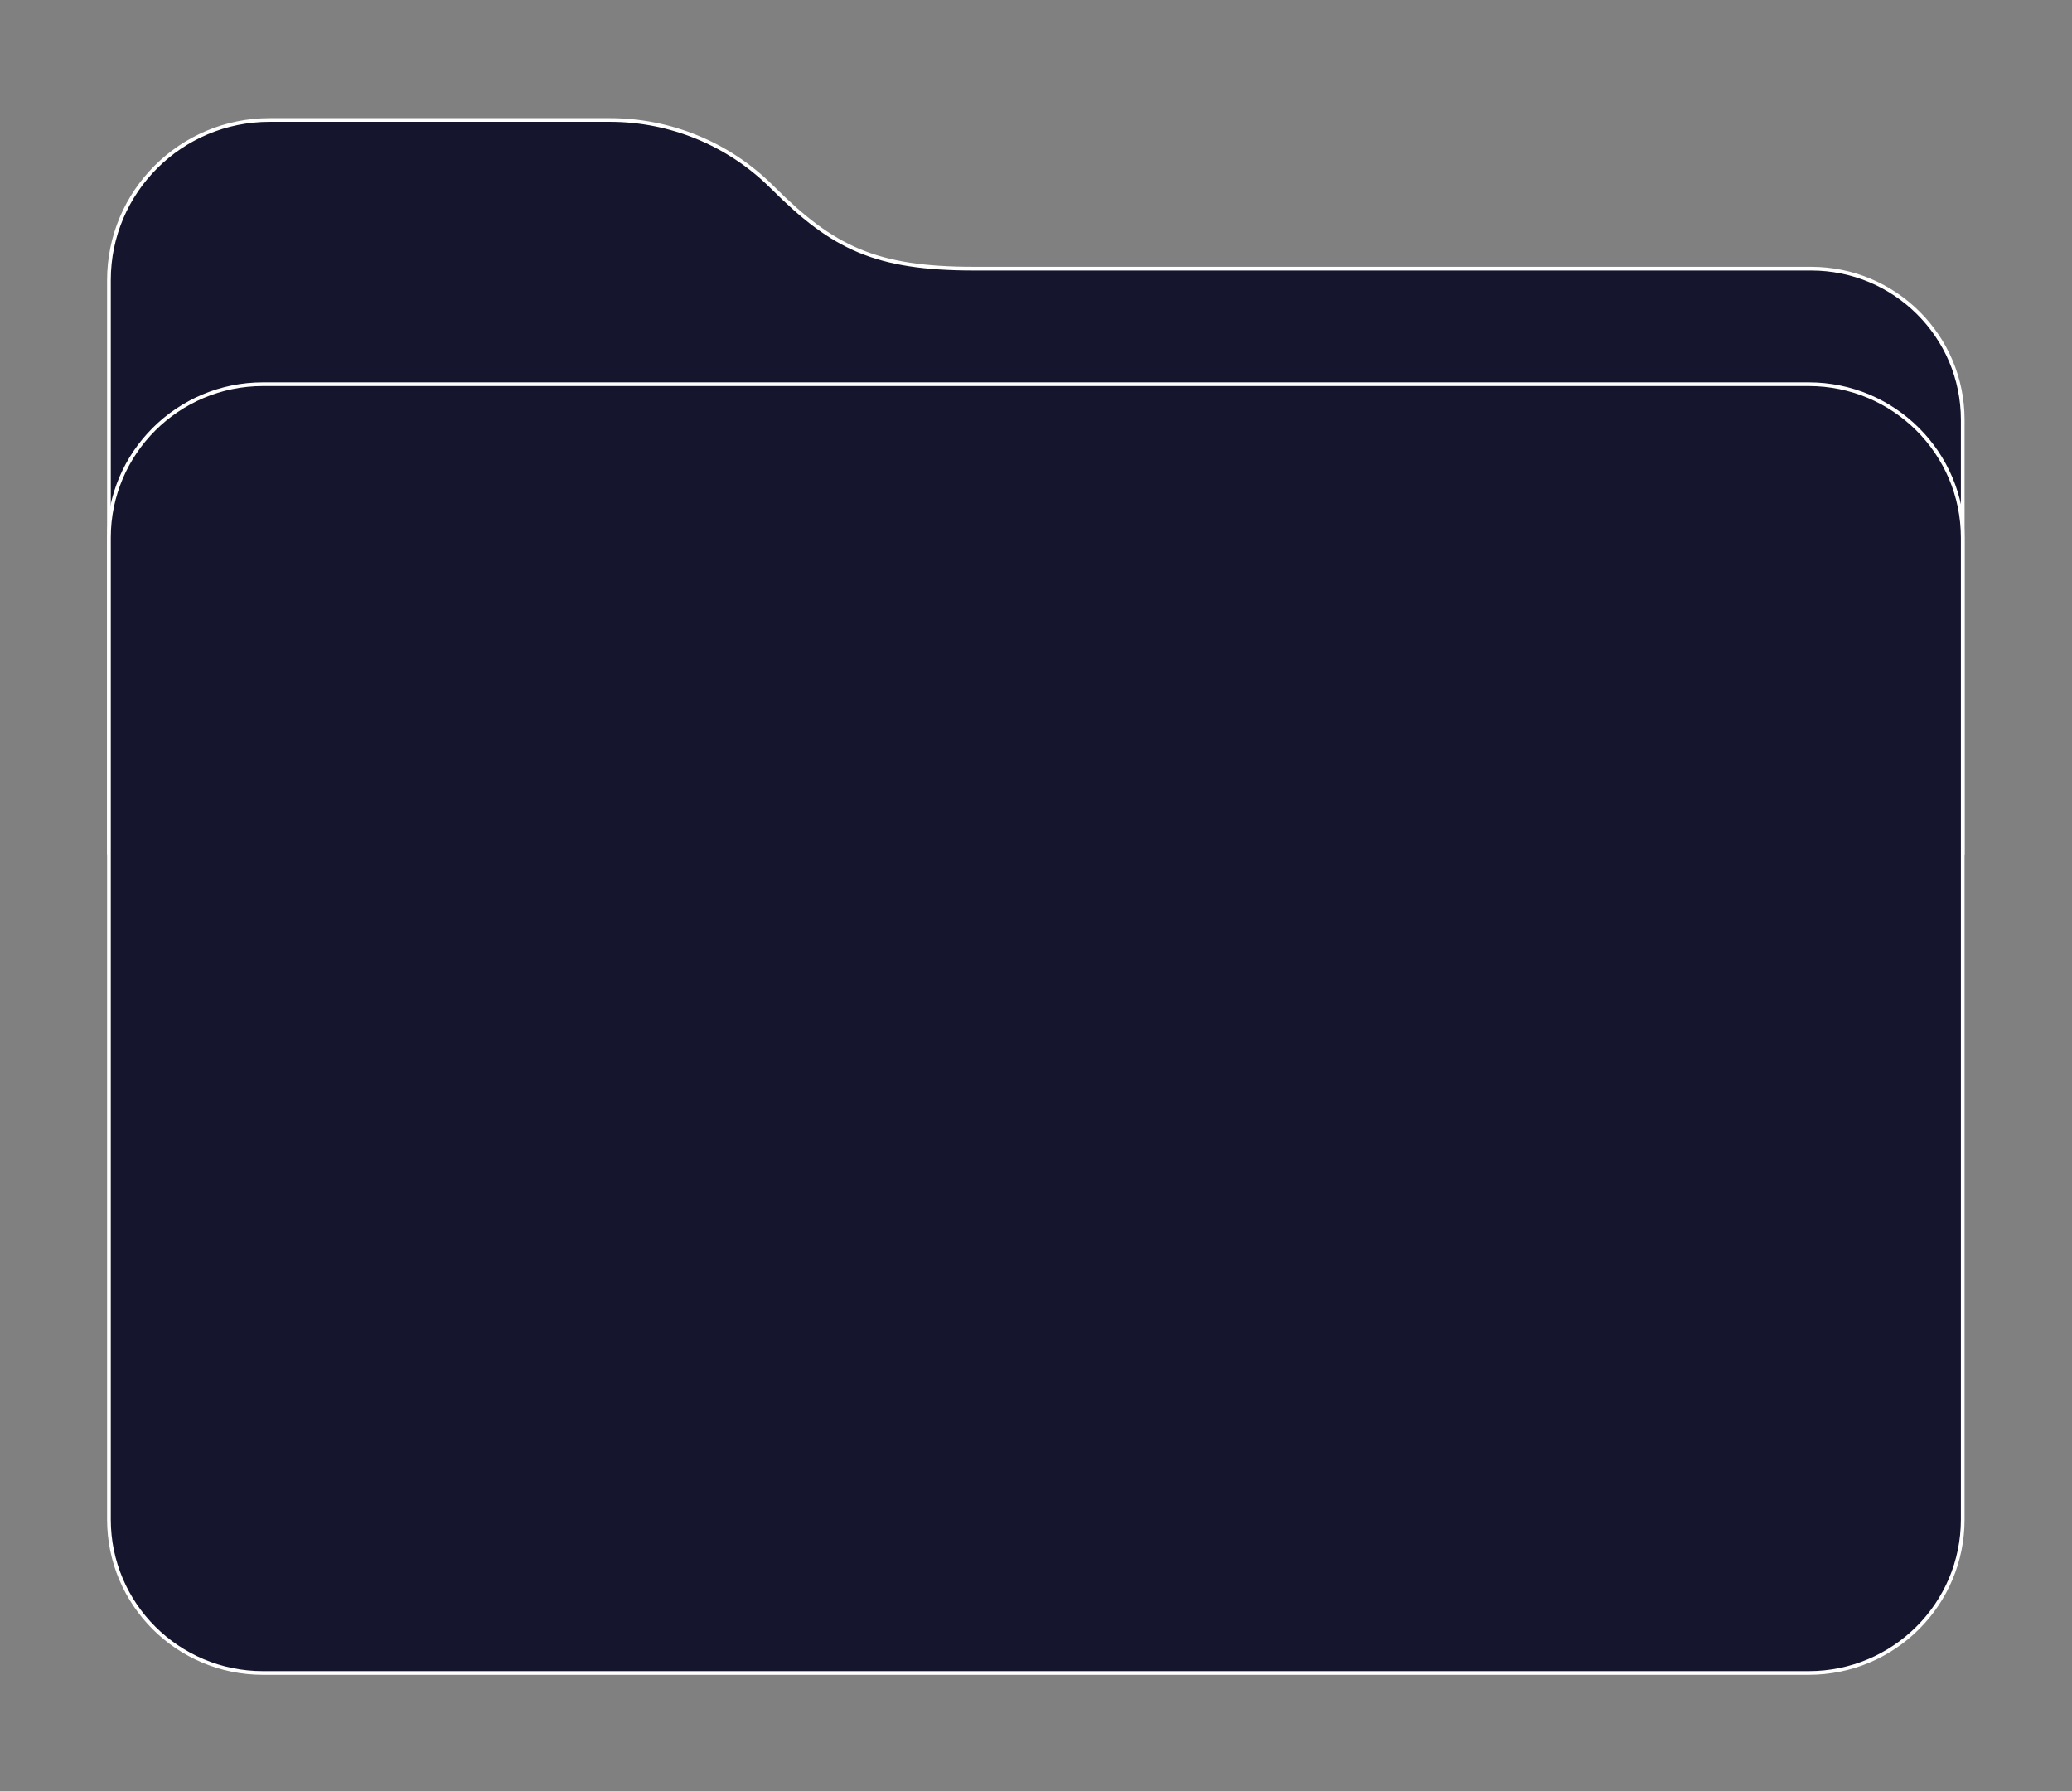<svg width="1121" height="969" viewBox="0 0 1121 969" fill="none" xmlns="http://www.w3.org/2000/svg">
<rect x="0" y="0" width="1121" height="969" fill="#808080" stroke="none"/>
<path d="M417.136 100.657L417.148 100.668L417.159 100.679C417.468 100.964 417.779 101.274 418.106 101.6C434.279 117.722 448.119 128.691 464.64 135.608C481.16 142.524 500.271 145.353 526.932 145.353H979.845C1025.14 145.353 1061.88 181.95 1061.88 227.118V461.69H58.94L58.94 151.558C58.94 103.71 97.85 64.92 145.859 64.92H329.943C362.601 64.92 393.925 77.749 417.136 100.657Z" fill="#15162D" stroke="white" stroke-width="2"/>
<path d="M142.245 207.866H978.571C1024.58 207.866 1061.88 245.045 1061.88 290.901V822.087C1061.88 867.943 1024.58 905.122 978.571 905.122H142.245C96.234 905.122 58.94 867.943 58.94 822.087L58.94 290.901C58.94 245.045 96.234 207.866 142.245 207.866Z" fill="#15162D" stroke="white" stroke-width="2"/>
</svg>
